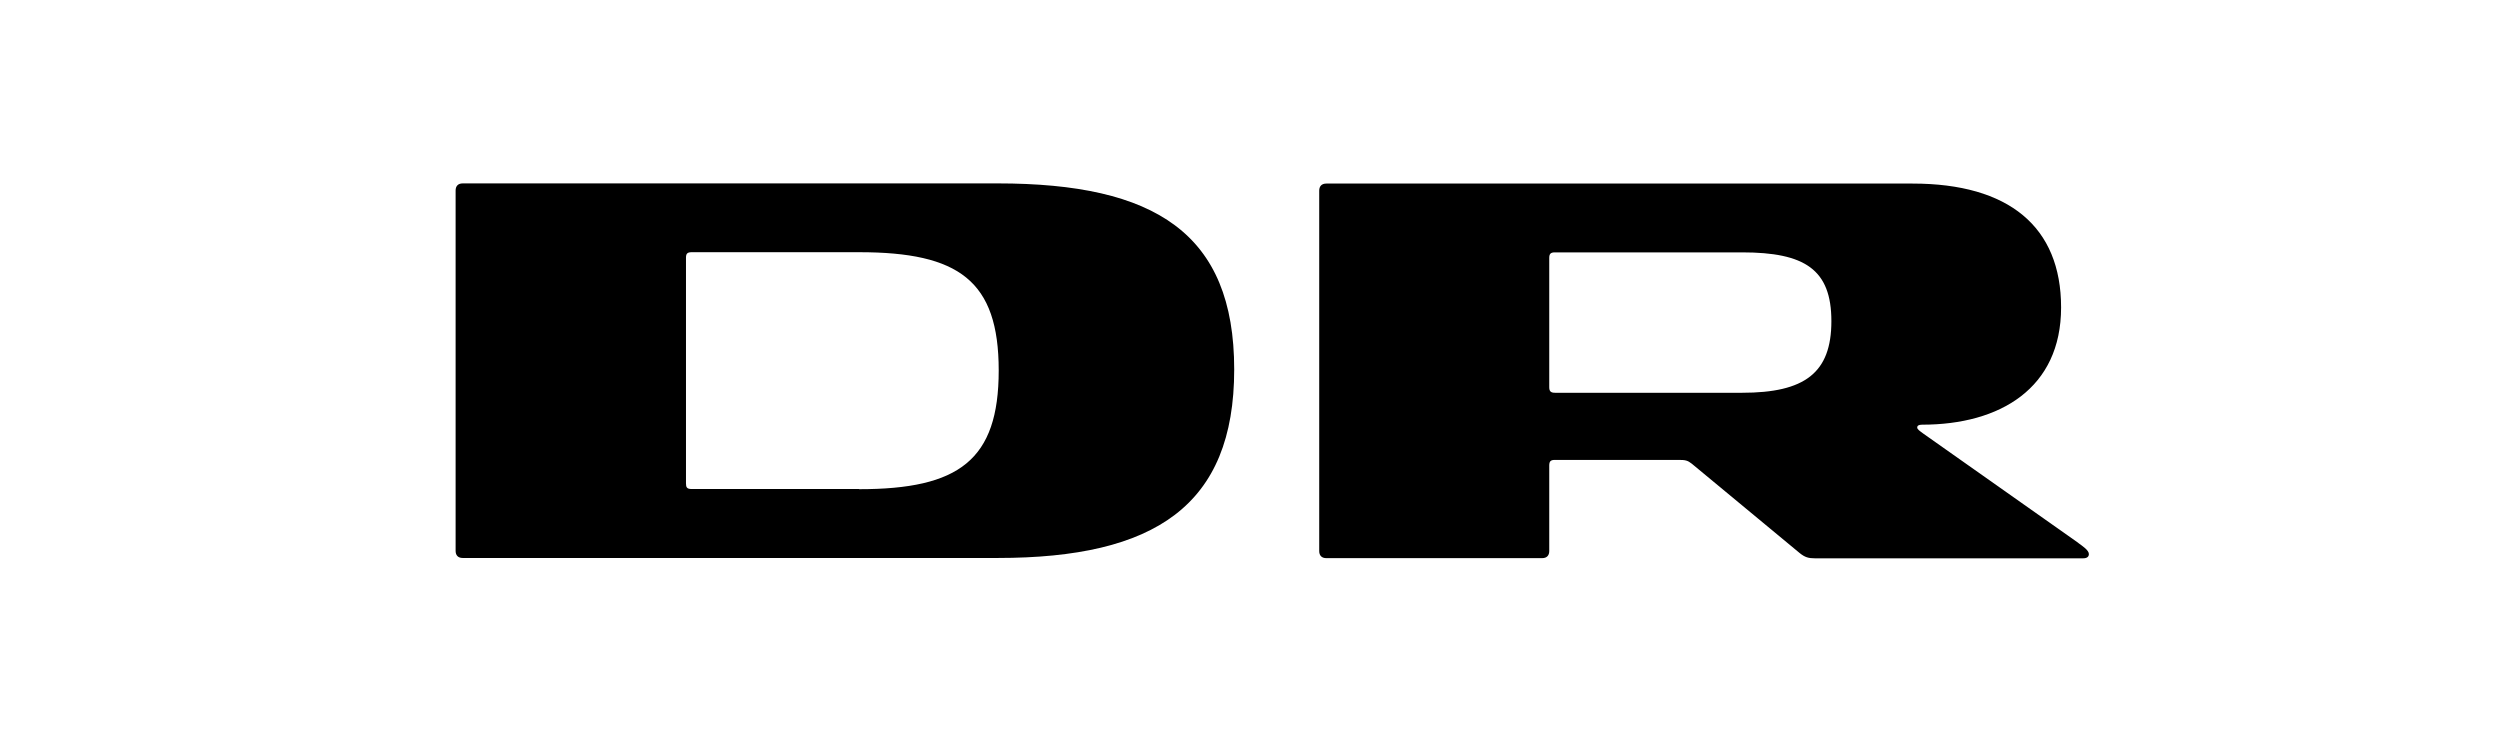 <svg xmlns="http://www.w3.org/2000/svg" id="Layer_2" data-name="Layer 2" viewBox="0 0 151.17 45.35"><defs><style>      .cls-1, .cls-2 {        stroke-width: 0px;      }      .cls-2 {        fill: #fff;      }    </style></defs><g id="Layer_1-2" data-name="Layer 1"><g><rect class="cls-2" width="151.17" height="45.35"></rect><g><path class="cls-1" d="M60.33,11.09H27.98c-.29,0-.43.17-.43.43v21.79c0,.26.14.43.43.43h32.35c9.5,0,14.3-3.16,14.3-11.4s-4.79-11.25-14.3-11.25ZM51.95,29.57h-10.13c-.29,0-.34-.11-.34-.34v-13.64c0-.23.06-.34.34-.34h10.13c6.03,0,8.44,1.72,8.44,7.15s-2.41,7.18-8.44,7.18Z"></path><path class="cls-1" d="M125.66,32.82l-9.36-6.6c-.23-.17-.37-.26-.37-.37s.09-.17.29-.17c4.73,0,8.41-2.21,8.41-7.09s-3.16-7.49-8.98-7.49h-35.45c-.29,0-.43.17-.43.43v21.79c0,.26.14.43.43.43h13.05c.29,0,.43-.17.43-.43v-5.17c0-.26.09-.34.34-.34h7.51c.37,0,.52.03.77.23l6.52,5.4c.32.26.54.32.92.32h16.22c.23,0,.35-.09.35-.26,0-.23-.4-.49-.63-.66ZM105.34,23.75h-11.31c-.26,0-.35-.09-.35-.34v-7.81c0-.26.09-.34.35-.34h11.31c3.79,0,5.4,1.03,5.4,4.16s-1.61,4.33-5.4,4.33Z"></path></g></g></g></svg>